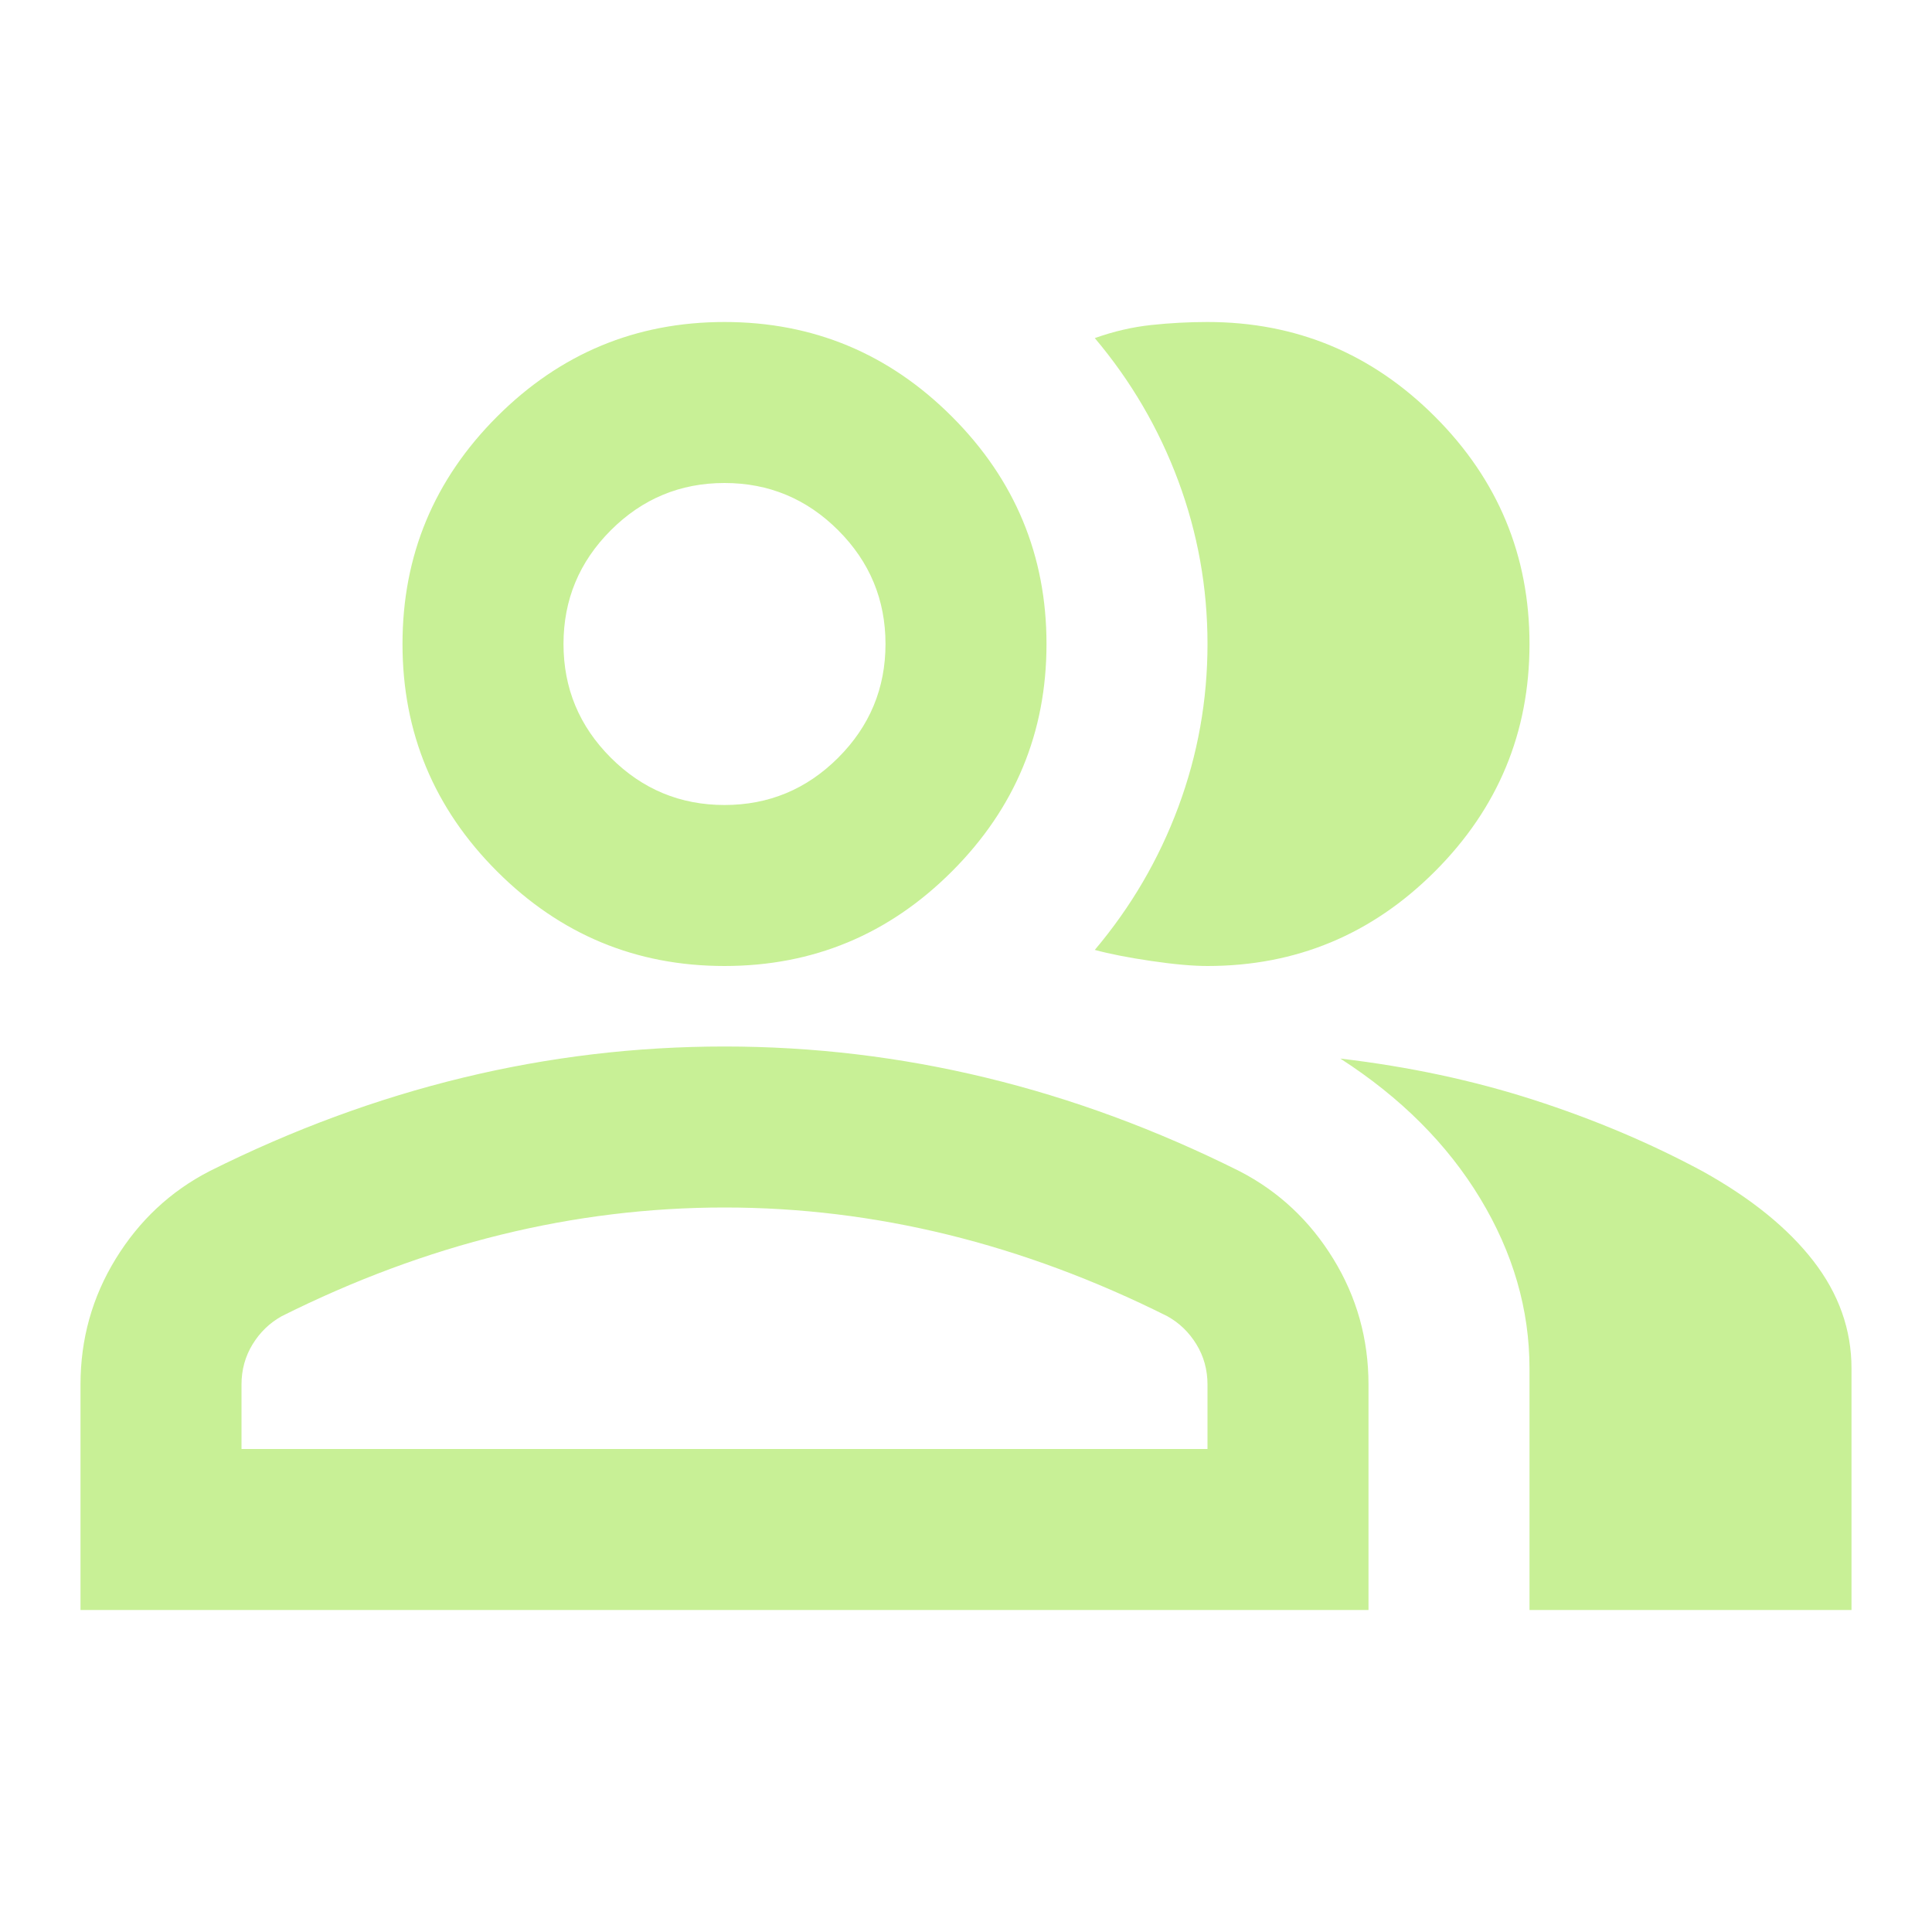 <svg width="240" height="240" viewBox="0 0 240 240" fill="none" xmlns="http://www.w3.org/2000/svg">
<path d="M10 200V172C10 166.333 11.458 161.125 14.375 156.375C17.292 151.625 21.167 148 26 145.5C36.333 140.333 46.833 136.458 57.5 133.875C68.167 131.292 79 130 90 130C101 130 111.833 131.292 122.5 133.875C133.167 136.458 143.667 140.333 154 145.5C158.833 148 162.708 151.625 165.625 156.375C168.542 161.125 170 166.333 170 172V200H10ZM190 200V170C190 162.667 187.958 155.625 183.875 148.875C179.792 142.125 174 136.333 166.5 131.5C175 132.5 183 134.208 190.5 136.625C198 139.042 205 142 211.5 145.5C217.5 148.833 222.083 152.542 225.25 156.625C228.417 160.708 230 165.167 230 170V200H190ZM90 120C79 120 69.583 116.083 61.75 108.25C53.917 100.417 50 91 50 80C50 69 53.917 59.583 61.75 51.75C69.583 43.917 79 40 90 40C101 40 110.417 43.917 118.25 51.75C126.083 59.583 130 69 130 80C130 91 126.083 100.417 118.25 108.25C110.417 116.083 101 120 90 120ZM190 80C190 91 186.083 100.417 178.25 108.25C170.417 116.083 161 120 150 120C148.167 120 145.833 119.792 143 119.375C140.167 118.958 137.833 118.5 136 118C140.5 112.667 143.958 106.75 146.375 100.25C148.792 93.75 150 87 150 80C150 73 148.792 66.25 146.375 59.75C143.958 53.25 140.5 47.333 136 42C138.333 41.167 140.667 40.625 143 40.375C145.333 40.125 147.667 40 150 40C161 40 170.417 43.917 178.25 51.75C186.083 59.583 190 69 190 80ZM30 180H150V172C150 170.167 149.542 168.5 148.625 167C147.708 165.5 146.5 164.333 145 163.5C136 159 126.917 155.625 117.75 153.375C108.583 151.125 99.333 150 90 150C80.667 150 71.417 151.125 62.25 153.375C53.083 155.625 44 159 35 163.5C33.5 164.333 32.292 165.5 31.375 167C30.458 168.5 30 170.167 30 172V180ZM90 100C95.5 100 100.208 98.042 104.125 94.125C108.042 90.208 110 85.5 110 80C110 74.5 108.042 69.792 104.125 65.875C100.208 61.958 95.5 60 90 60C84.5 60 79.792 61.958 75.875 65.875C71.958 69.792 70 74.5 70 80C70 85.5 71.958 90.208 75.875 94.125C79.792 98.042 84.5 100 90 100Z" fill="#C8F096"></path>
</svg>
